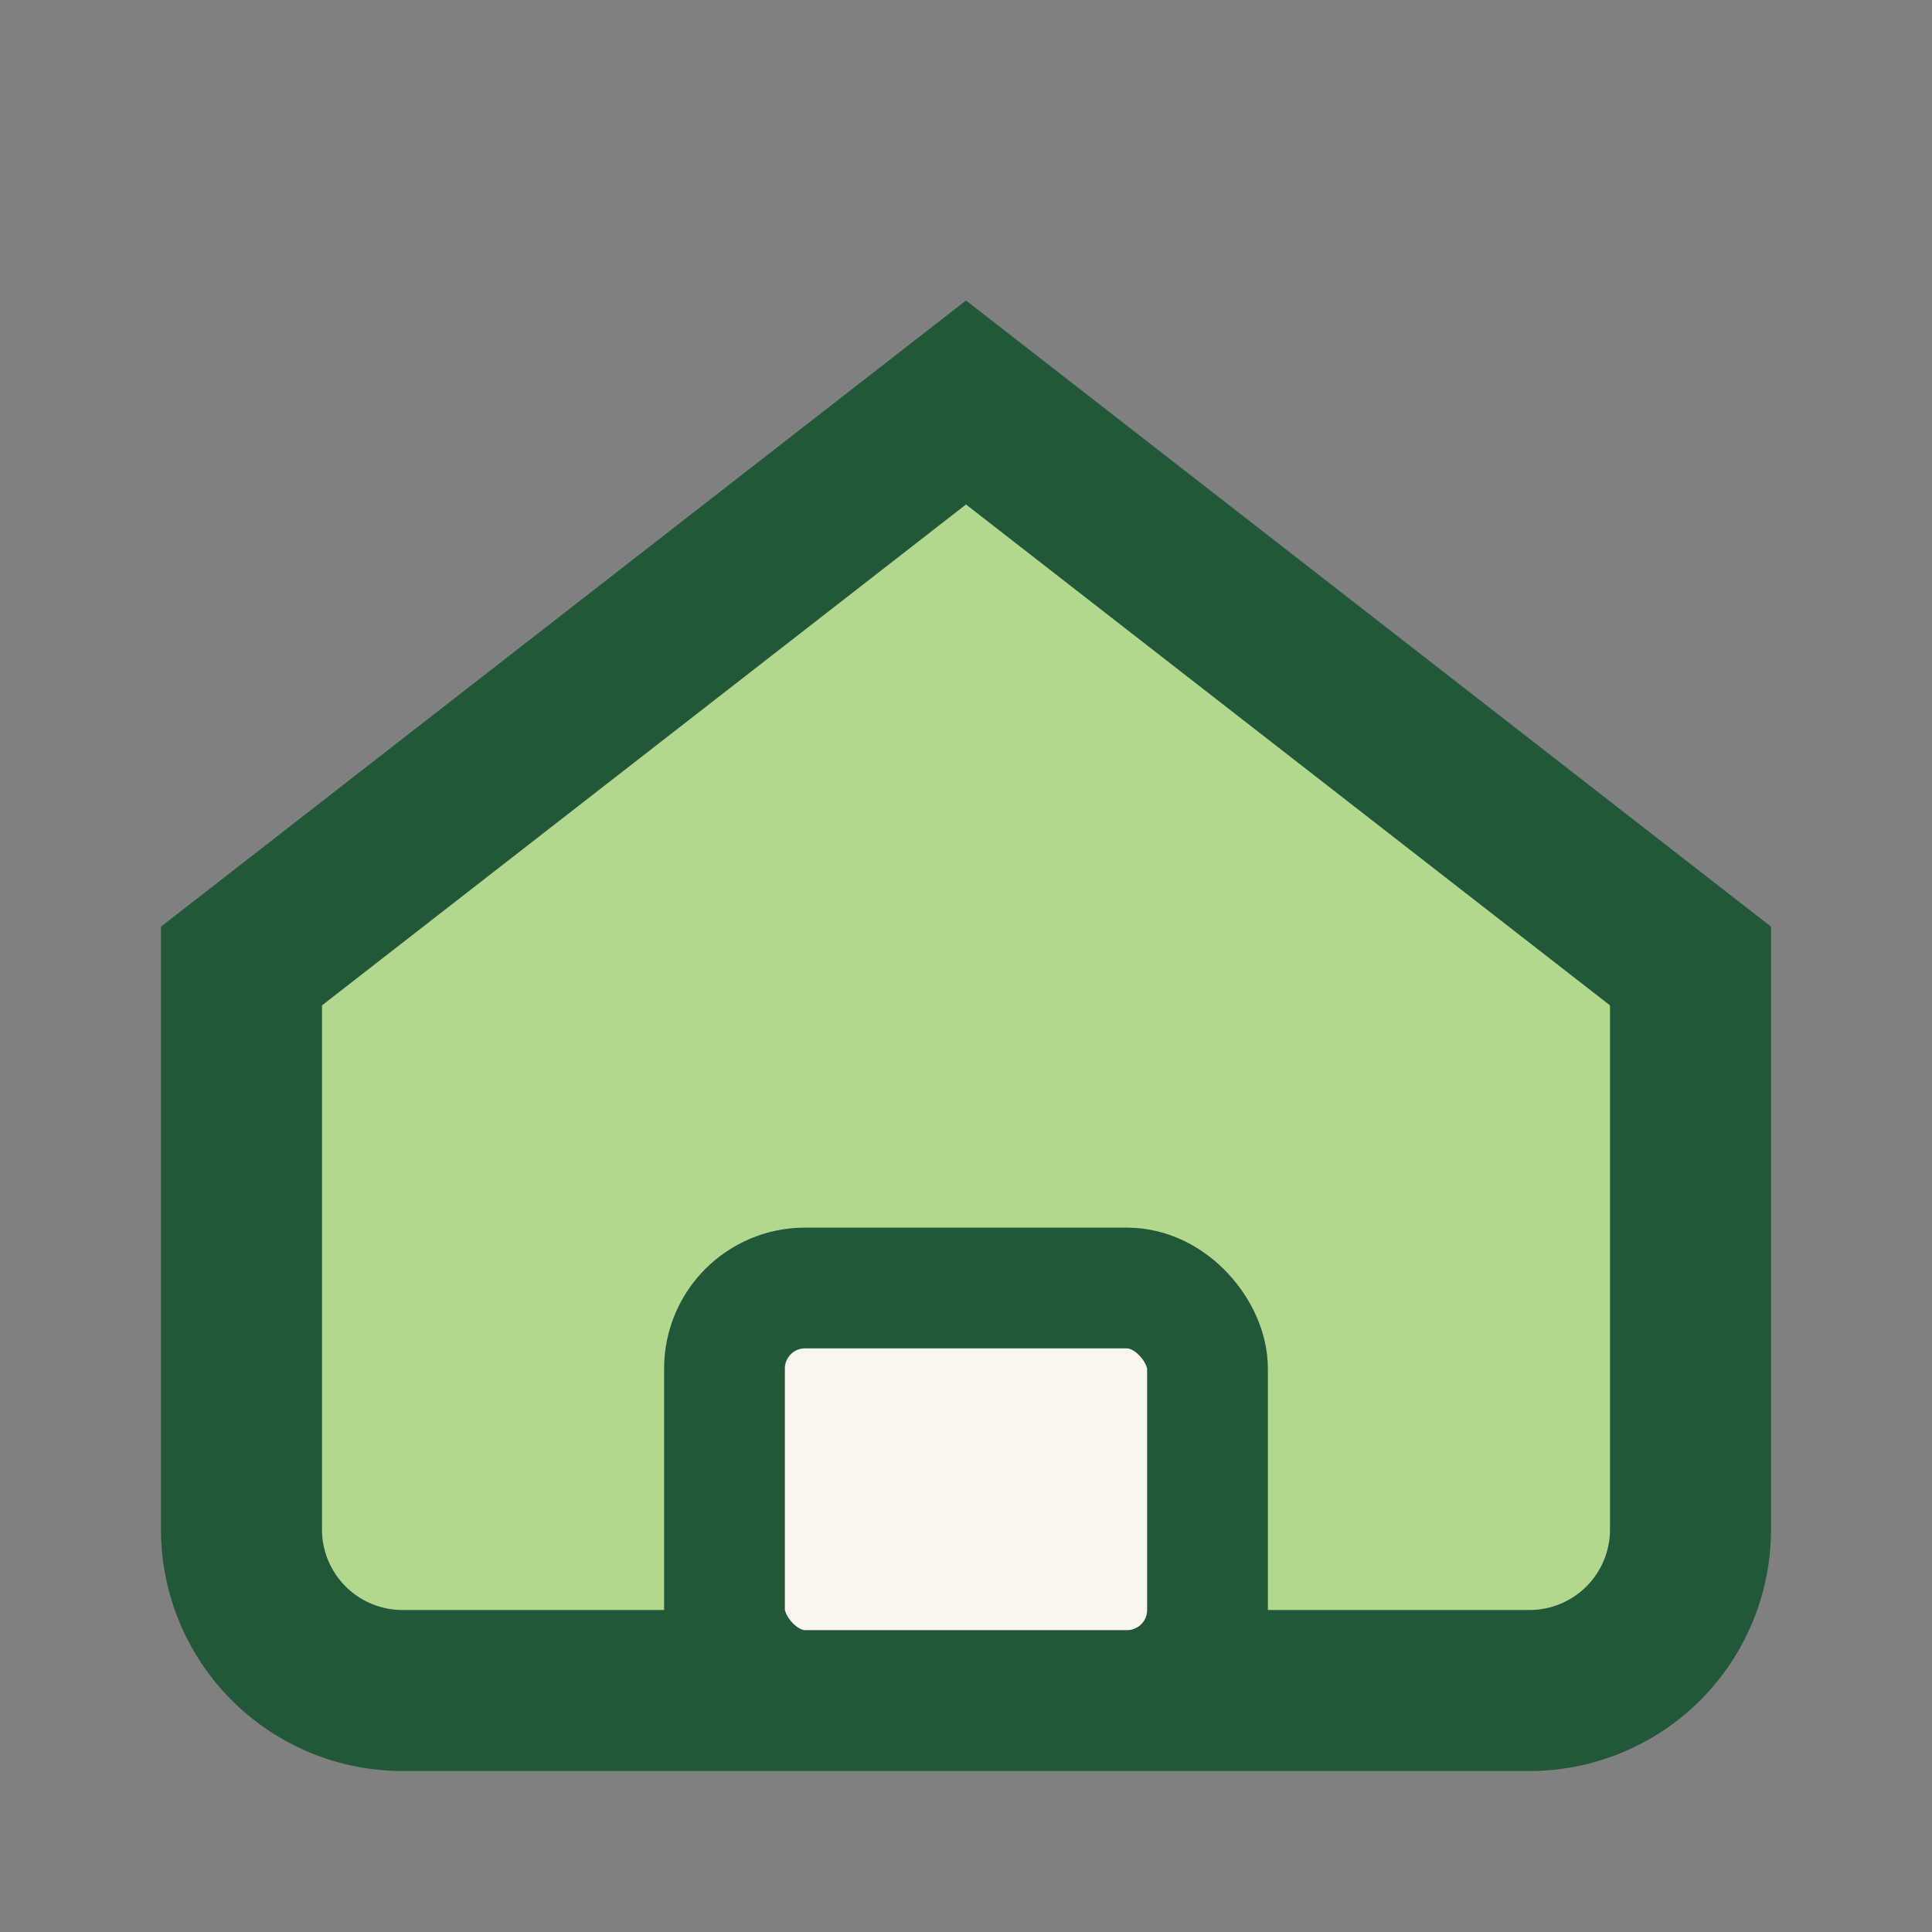 <?xml version="1.0" encoding="UTF-8"?>
<svg xmlns="http://www.w3.org/2000/svg" width="24" height="24" viewBox="0 0 24 24"><rect x="0" y="0" width="24" height="24" fill="#808080" stroke="none"/><path d="M3 12l9-7 9 7v7a2 2 0 0 1-2 2H5a2 2 0 0 1-2-2z" fill="#B1D88C" stroke="#22573A" stroke-width="2"/><rect x="9" y="16" width="6" height="5" rx="1" fill="#F9F6F0" stroke="#22573A" stroke-width="1.5"/></svg>